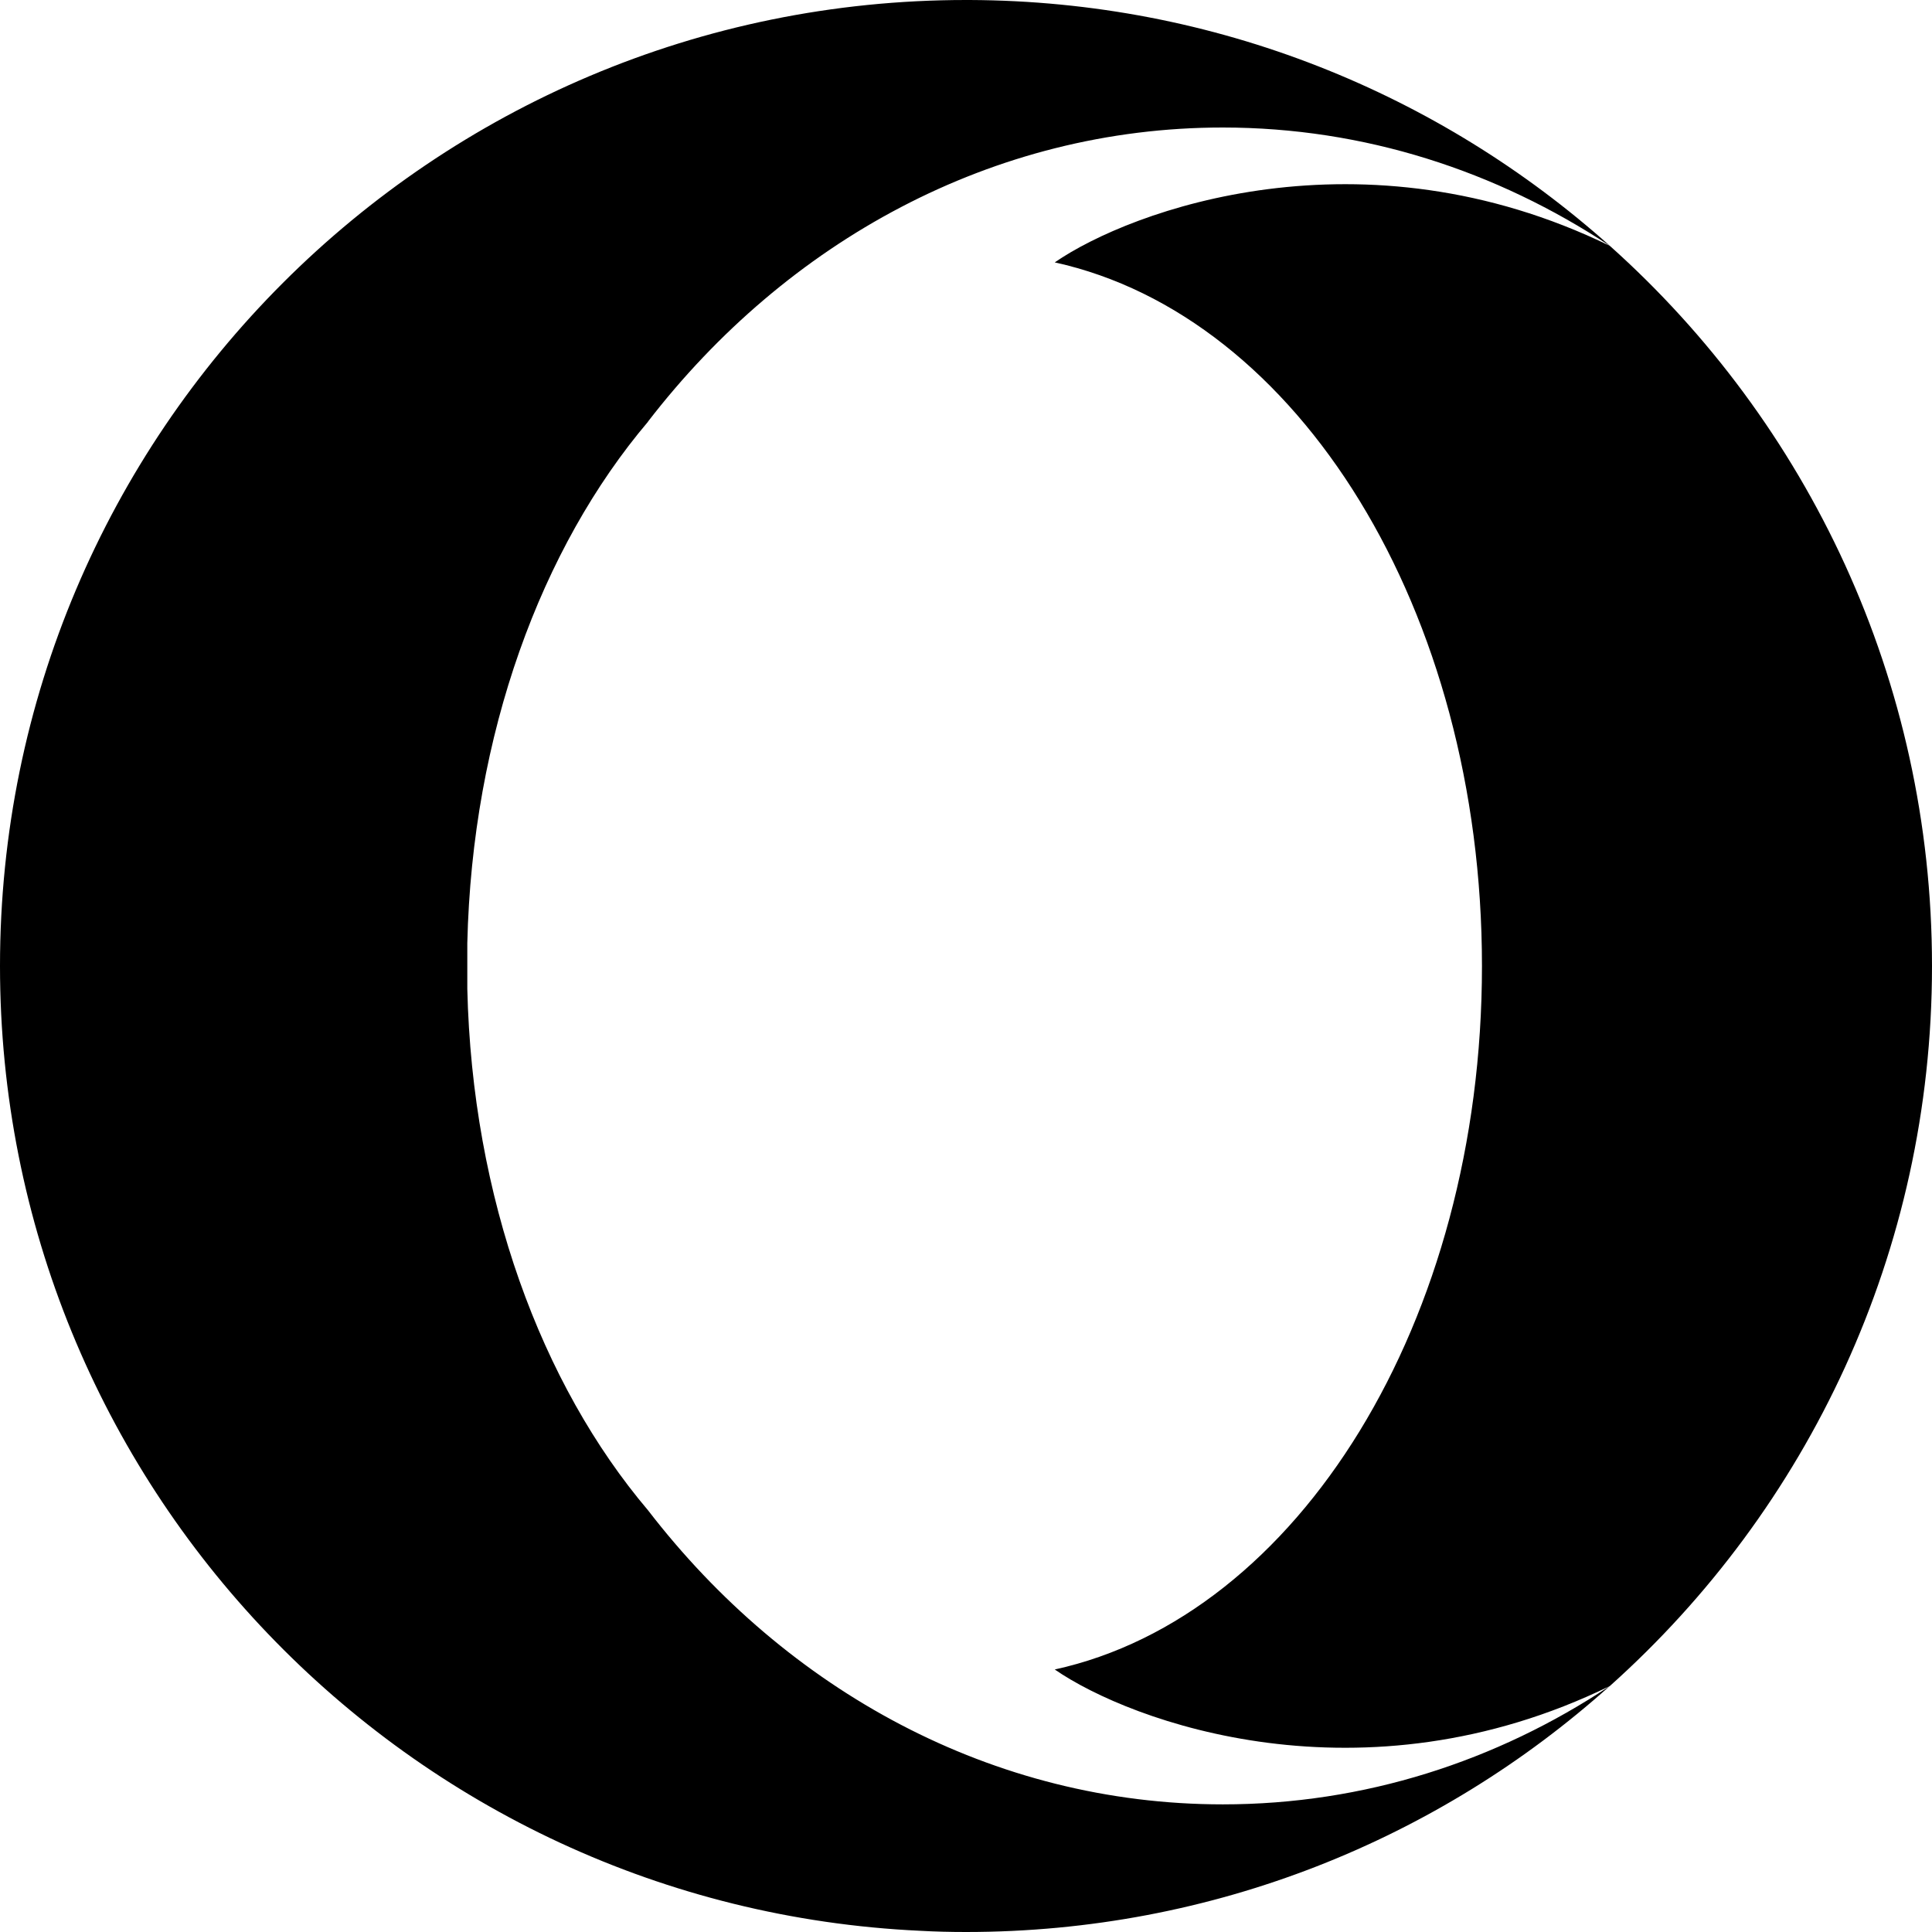 <svg viewBox="0 0 16 16" xmlns="http://www.w3.org/2000/svg" fill-rule="evenodd" clip-rule="evenodd" stroke-linejoin="round" stroke-miterlimit="1.414"><path d="M5.367 3.492C4.482 4.536 3.91 6.08 3.87 7.812v.376c.04 1.732.612 3.276 1.497 4.32 1.147 1.49 2.853 2.435 4.76 2.435 1.17 0 2.267-.357 3.204-.98C11.917 15.23 10.05 16 8 16c-.128 0-.255-.003-.38-.01C3.377 15.793 0 12.29 0 8c0-4.42 3.582-8 8-8h.03c2.037.008 3.894.777 5.302 2.036-.938-.62-2.034-.98-3.206-.98-1.906 0-3.612.946-4.76 2.436zM16 8c0 2.37-1.03 4.498-2.668 5.963-2.052 1-3.964.3-4.597-.137 2.015-.442 3.538-2.88 3.538-5.826 0-2.948-1.523-5.384-3.538-5.827.632-.436 2.545-1.136 4.597-.137C14.97 3.5 16 5.63 16 8z"/></svg>